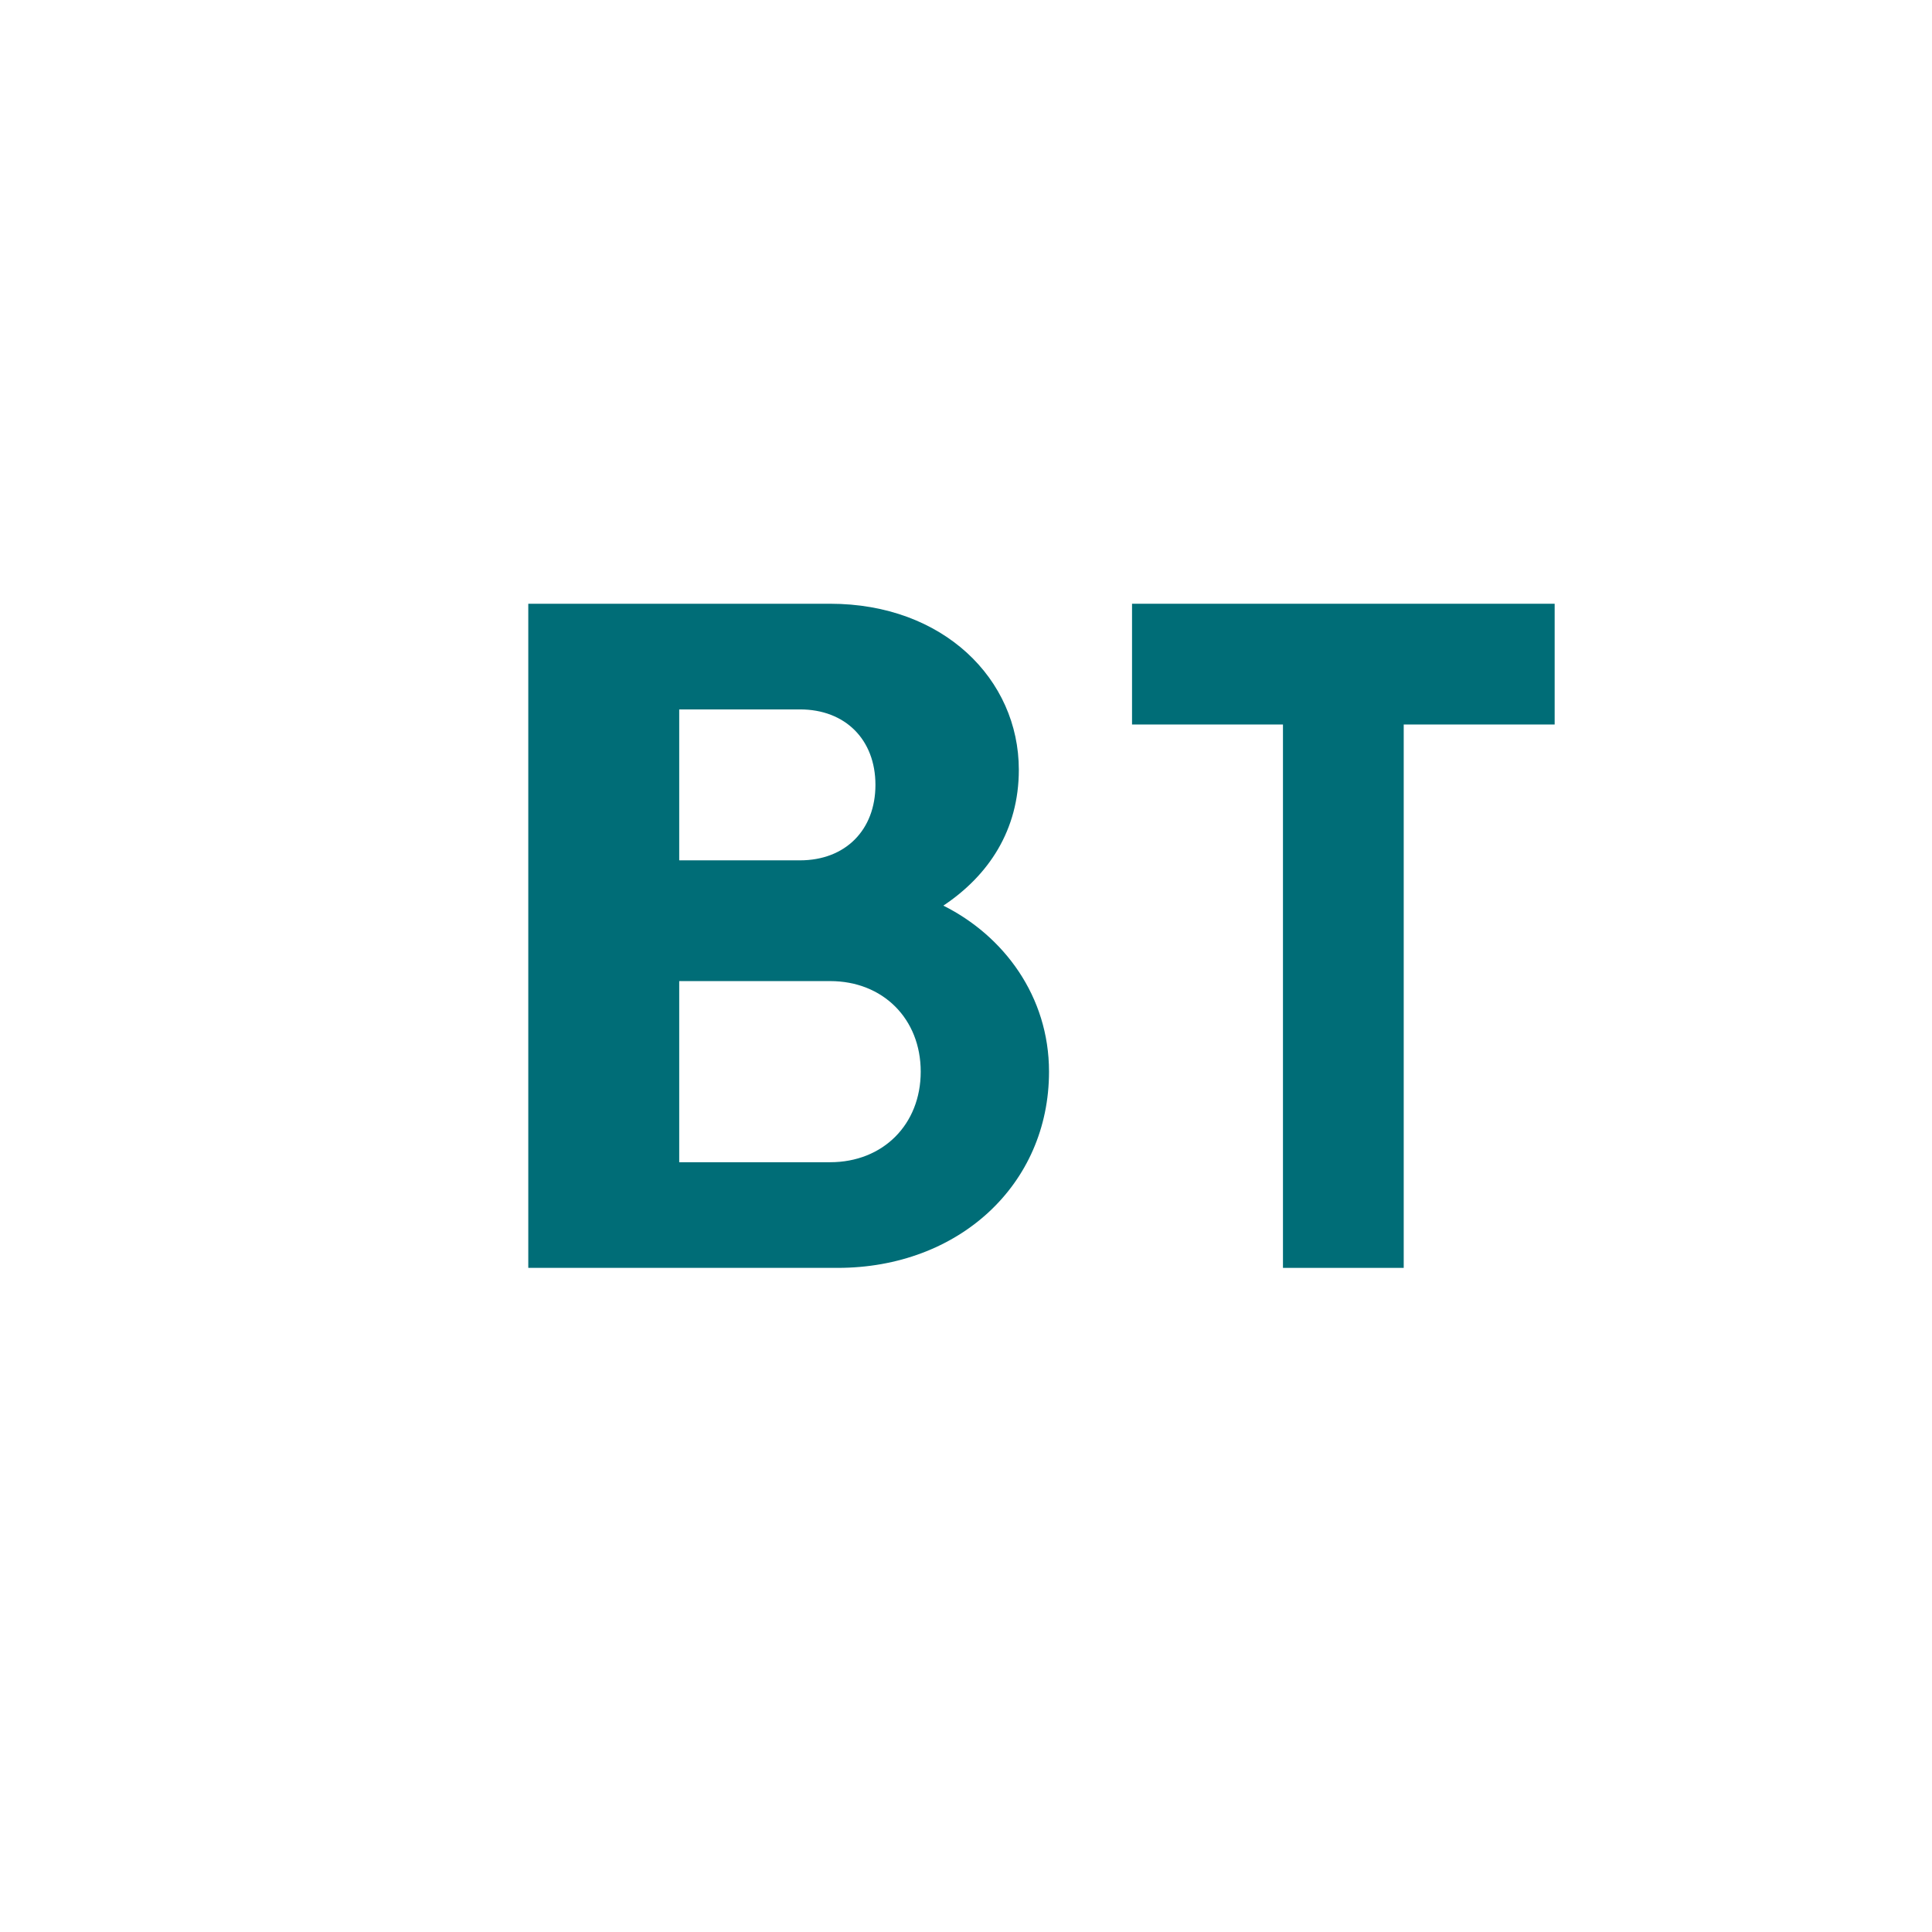 <svg xmlns="http://www.w3.org/2000/svg" viewBox="0 0 256 256">
  <rect width="256" height="256" fill="#ffffff"/>
  <path d="M70 80h40c15 0 25 10 25 22 0 8-4 14-10 18 8 4 14 12 14 22 0 15-12 26-28 26H70V80zm20 34h16c6 0 10-4 10-10s-4-10-10-10H90v20zm0 40h20c7 0 12-5 12-12s-5-12-12-12H90v24z" fill="#006d77"/>
  <path d="M150 80h56v16h-20v72h-16v-72h-20V80z" fill="#006d77"/>
</svg>